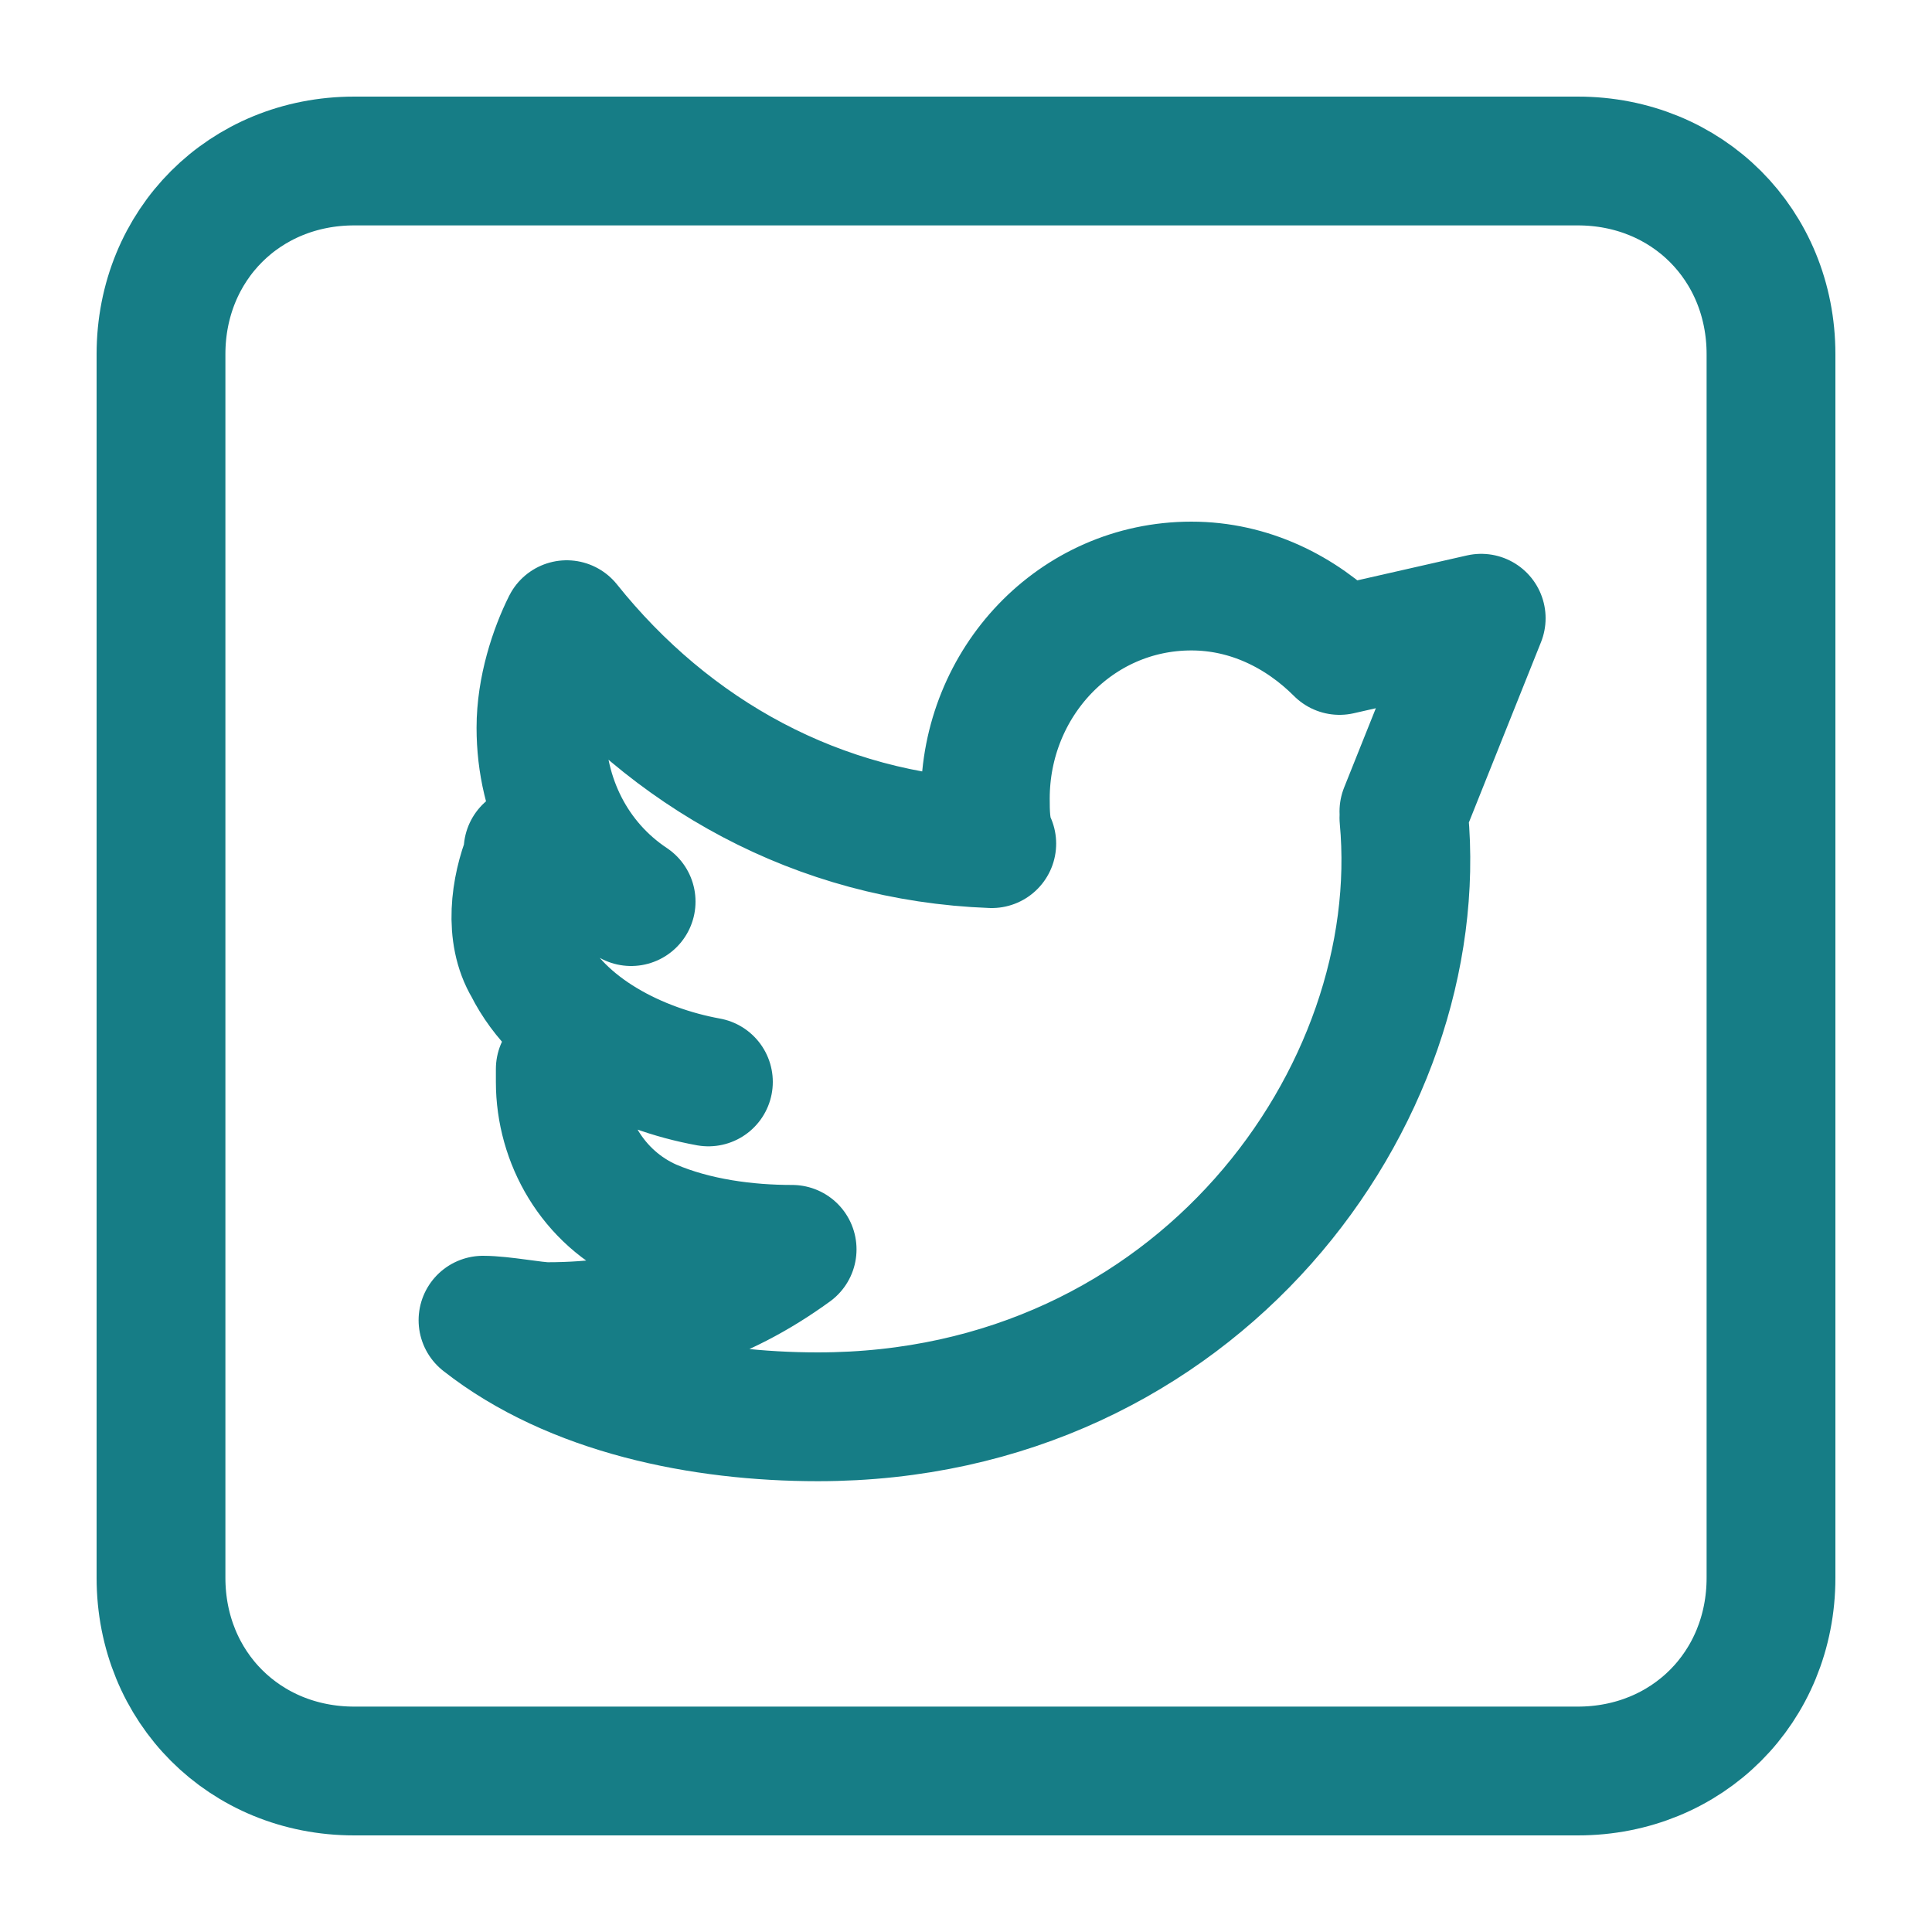 <svg xmlns="http://www.w3.org/2000/svg" version="1.1" id="Schwarz" x="0" y="0" viewBox="0 0 30 30" xml:space="preserve"><style type="text/css">.st1{fill:none;stroke:#167d86;stroke-width:2;stroke-linecap:round;stroke-linejoin:round;stroke-miterlimit:10}</style>
    <path d="M24.5 27.5h-19c-1.7 0-3-1.3-3-3v-19c0-1.7 1.3-3 3-3h19c1.7 0 3 1.3 3 3v19c0 1.7-1.3 3-3 3z" fill="none"
          stroke="#167d86" stroke-width="2" stroke-miterlimit="10"></path>
    <path class="st1"
          d="M21.8 12.7c.4 4.3-3.2 9.3-9.1 9.3-1.8 0-3.8-.4-5.2-1.5.3 0 .8.1 1 .1 1.5 0 2.7-.4 3.8-1.2-.7 0-1.5-.1-2.2-.4-.9-.4-1.4-1.3-1.4-2.2v-.2M9.8 14c-.9-.6-1.4-1.6-1.4-2.7 0-.6.2-1.2.4-1.6 1.6 2 3.9 3.3 6.6 3.4-.1-.2-.1-.5-.1-.7 0-1.8 1.4-3.3 3.2-3.3.9 0 1.7.4 2.3 1l2.2-.5-1.2 3M11 16.8c-1.1-.2-2.3-.8-2.8-1.8-.3-.5-.2-1.2 0-1.7v-.1"></path></svg>
